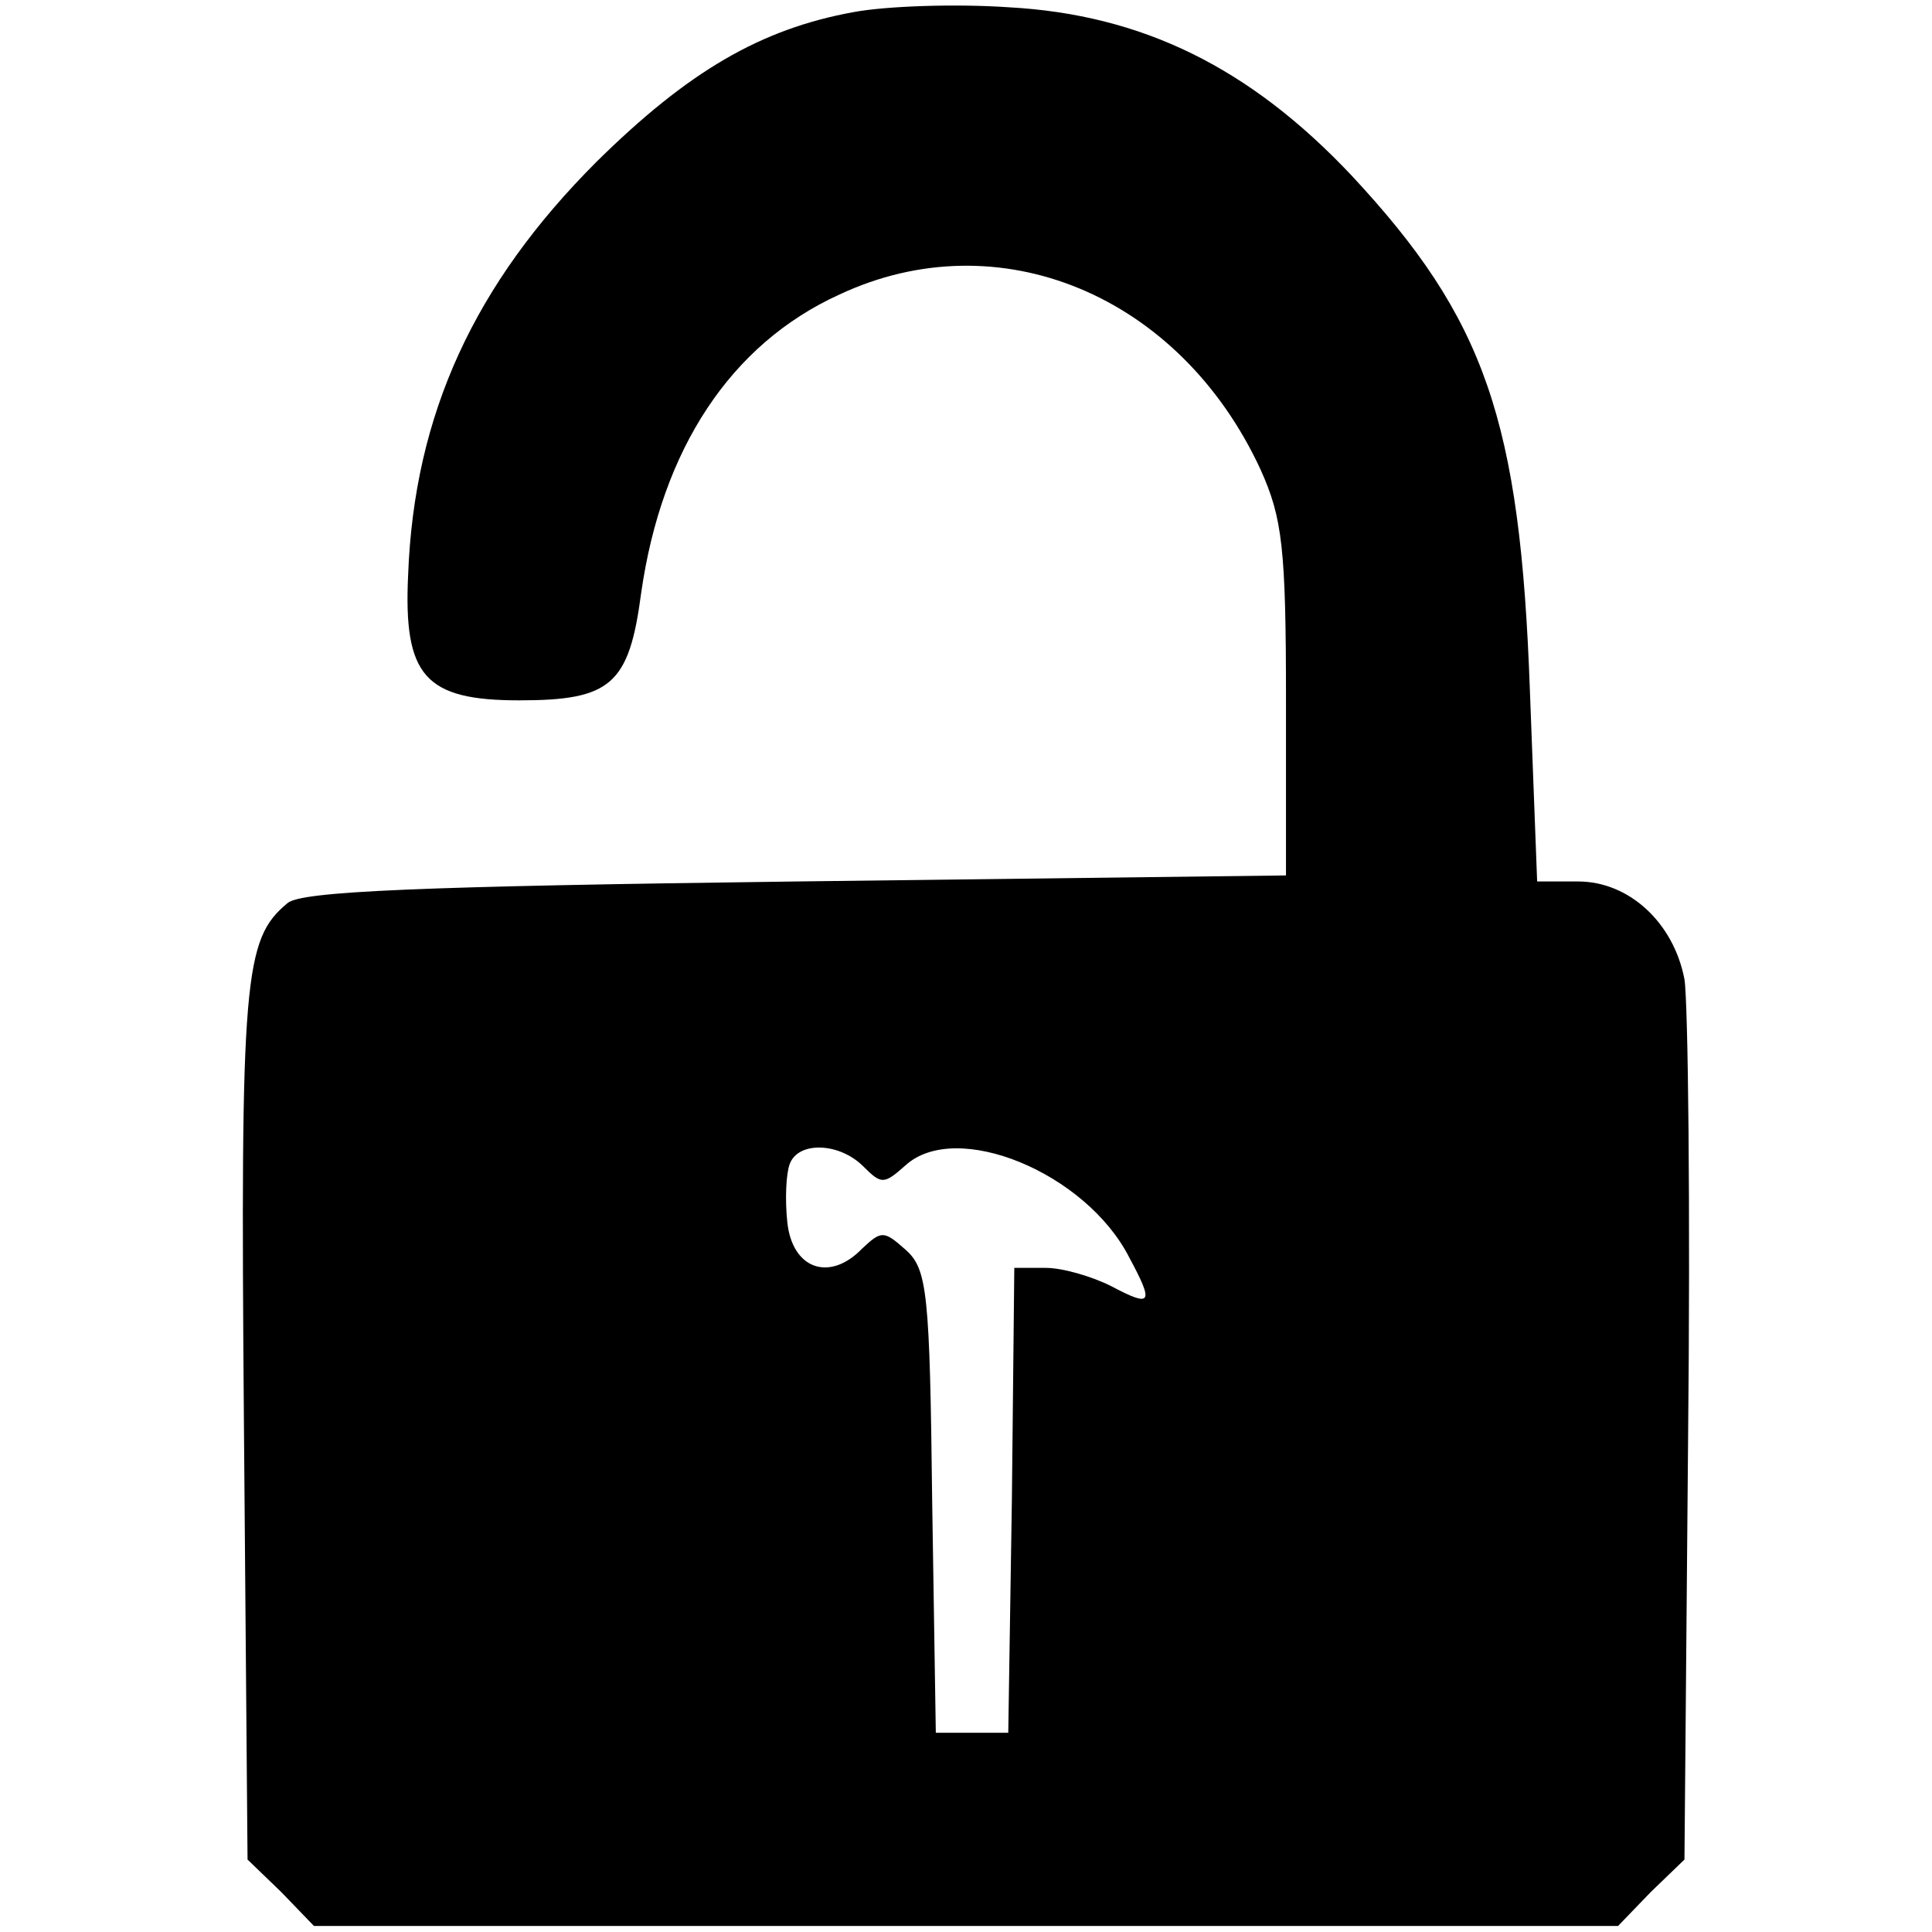 <?xml version="1.0" standalone="no"?>
<!DOCTYPE svg PUBLIC "-//W3C//DTD SVG 20010904//EN"
 "http://www.w3.org/TR/2001/REC-SVG-20010904/DTD/svg10.dtd">
<svg version="1.0" xmlns="http://www.w3.org/2000/svg"
 width="160pt" height="160pt" viewBox="0 0 160 160"
 preserveAspectRatio="xMidYMid meet">
<g transform="translate(0,160) scale(0.1,-0.1)"
fill="#000000" stroke="none">
<path d="M707 1590 c-77 -14 -137 -49 -213 -124 -101 -101 -151 -209 -156
-342 -4 -84 14 -104 92 -104 76 0 91 13 101 89 17 119 74 206 164 247 132 62
282 0 349 -145 18 -40 21 -65 21 -191 l0 -145 -406 -5 c-310 -4 -410 -8 -421
-18 -36 -30 -39 -61 -36 -430 l3 -362 28 -27 27 -28 540 0 540 0 27 28 28 27
3 348 c2 191 0 362 -3 381 -9 47 -46 81 -88 81 l-34 0 -6 158 c-8 224 -37 308
-148 427 -84 89 -173 133 -284 139 -44 3 -101 1 -128 -4z m8 -956 c15 -15 17
-15 35 1 42 38 149 -6 185 -76 21 -39 19 -42 -15 -24 -16 8 -40 15 -54 15
l-26 0 -2 -192 -3 -193 -30 0 -30 0 -3 191 c-2 174 -4 193 -22 209 -18 16 -20
16 -36 1 -27 -28 -58 -17 -62 22 -2 19 -1 40 2 48 7 19 41 18 61 -2z"/>
</g>
</svg>

